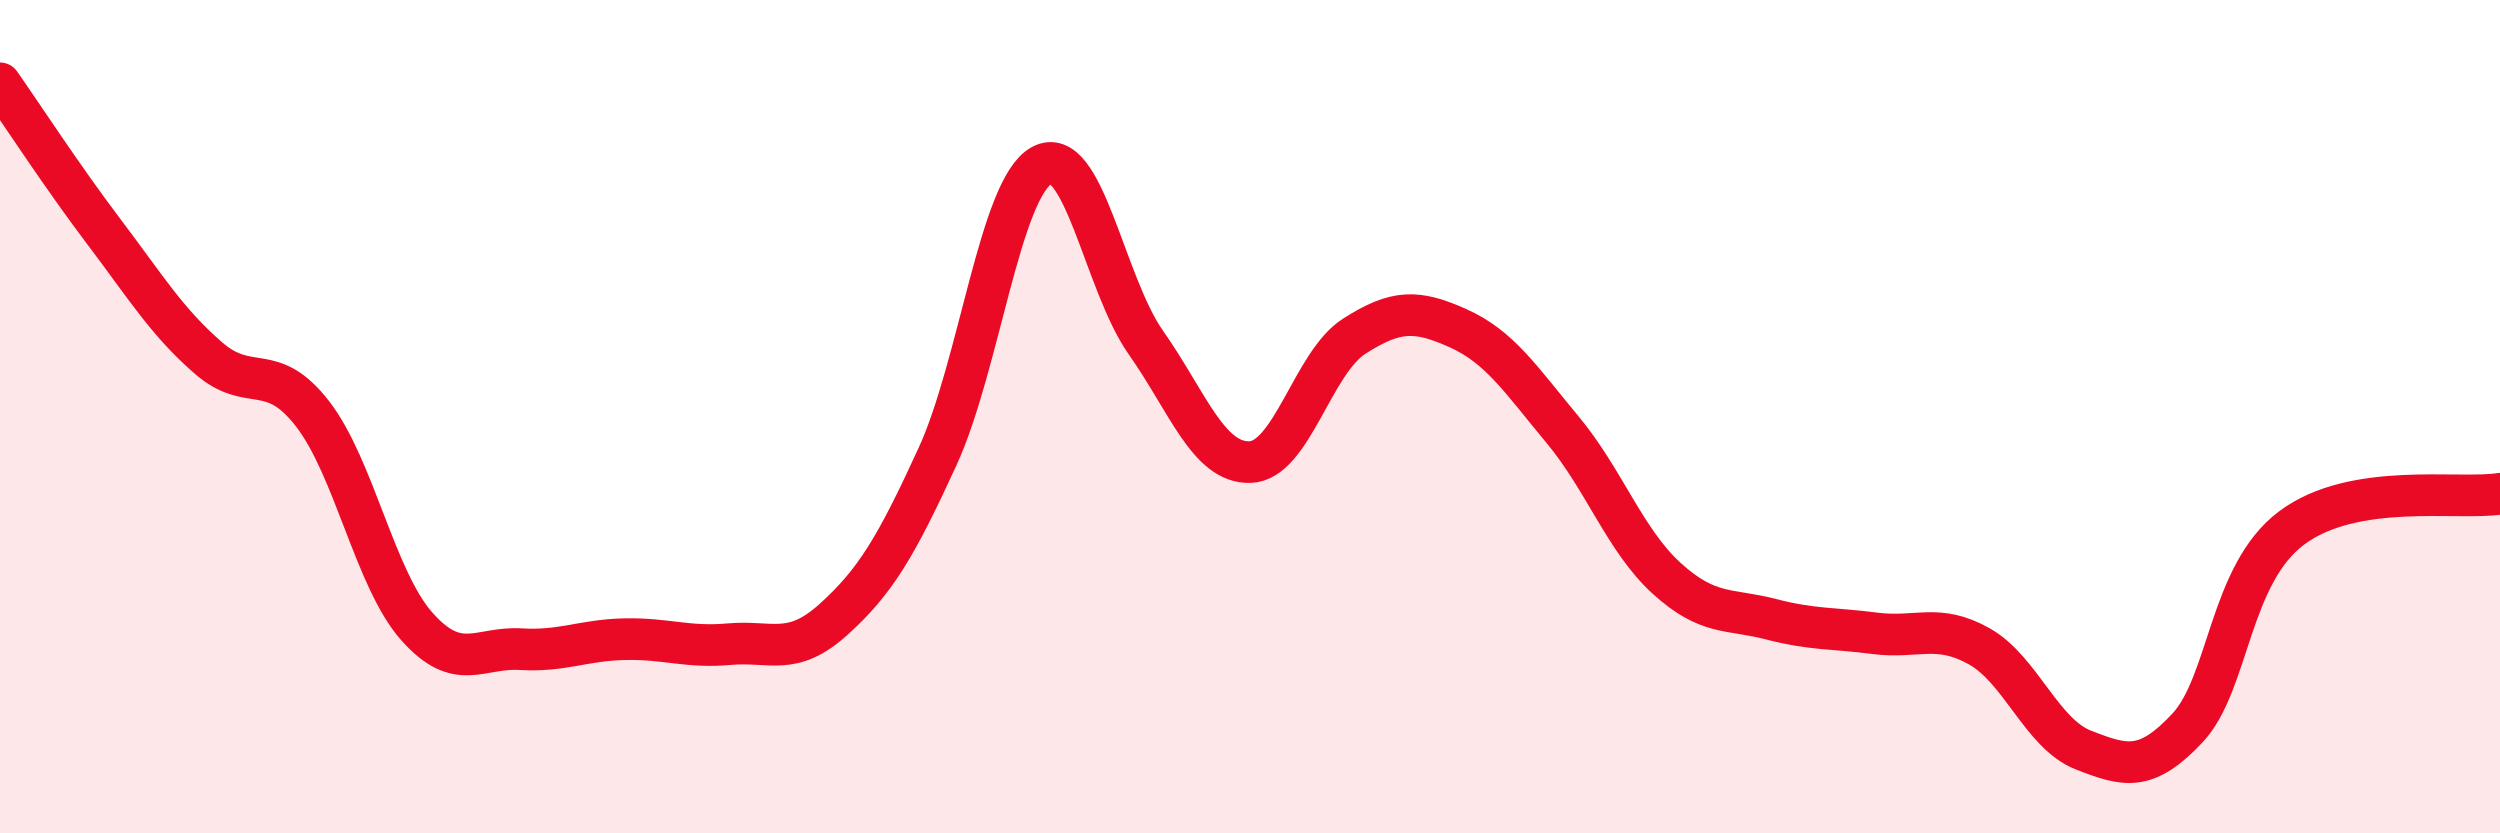
    <svg width="60" height="20" viewBox="0 0 60 20" xmlns="http://www.w3.org/2000/svg">
      <path
        d="M 0,2 C 0.5,2.71 1.5,4.25 2.5,5.57 C 3.5,6.89 4,7.72 5,8.59 C 6,9.46 6.5,8.64 7.5,9.93 C 8.5,11.22 9,13.9 10,15.03 C 11,16.16 11.5,15.52 12.5,15.58 C 13.5,15.64 14,15.36 15,15.34 C 16,15.32 16.5,15.55 17.5,15.46 C 18.5,15.37 19,15.77 20,14.87 C 21,13.97 21.5,13.14 22.5,10.96 C 23.5,8.78 24,4.52 25,3.97 C 26,3.42 26.5,6.8 27.5,8.22 C 28.5,9.64 29,11.12 30,11.09 C 31,11.06 31.5,8.71 32.5,8.07 C 33.5,7.43 34,7.43 35,7.88 C 36,8.33 36.5,9.11 37.5,10.31 C 38.5,11.51 39,12.97 40,13.88 C 41,14.79 41.5,14.6 42.5,14.86 C 43.5,15.12 44,15.07 45,15.2 C 46,15.33 46.5,14.95 47.5,15.51 C 48.5,16.07 49,17.61 50,18 C 51,18.39 51.5,18.54 52.5,17.47 C 53.5,16.4 53.5,13.79 55,12.67 C 56.5,11.55 59,12.01 60,11.85L60 20L0 20Z"
        fill="#EB0A25"
        opacity="0.1"
        stroke-linecap="round"
        stroke-linejoin="round"
      />
      <path
        d="M 0,2 C 0.5,2.71 1.5,4.25 2.5,5.57 C 3.5,6.89 4,7.72 5,8.59 C 6,9.46 6.5,8.64 7.5,9.93 C 8.5,11.22 9,13.9 10,15.03 C 11,16.16 11.5,15.52 12.5,15.58 C 13.5,15.64 14,15.36 15,15.34 C 16,15.32 16.5,15.55 17.5,15.46 C 18.5,15.37 19,15.77 20,14.87 C 21,13.97 21.5,13.14 22.5,10.96 C 23.5,8.78 24,4.52 25,3.97 C 26,3.42 26.5,6.8 27.5,8.22 C 28.5,9.64 29,11.12 30,11.09 C 31,11.06 31.5,8.71 32.5,8.07 C 33.5,7.43 34,7.43 35,7.88 C 36,8.33 36.5,9.11 37.5,10.31 C 38.5,11.51 39,12.97 40,13.88 C 41,14.79 41.5,14.6 42.5,14.86 C 43.5,15.12 44,15.07 45,15.2 C 46,15.33 46.5,14.95 47.5,15.51 C 48.5,16.07 49,17.61 50,18 C 51,18.39 51.5,18.54 52.5,17.47 C 53.5,16.4 53.5,13.79 55,12.67 C 56.5,11.55 59,12.01 60,11.85"
        stroke="#EB0A25"
        stroke-width="1"
        fill="none"
        stroke-linecap="round"
        stroke-linejoin="round"
      />
    </svg>
  